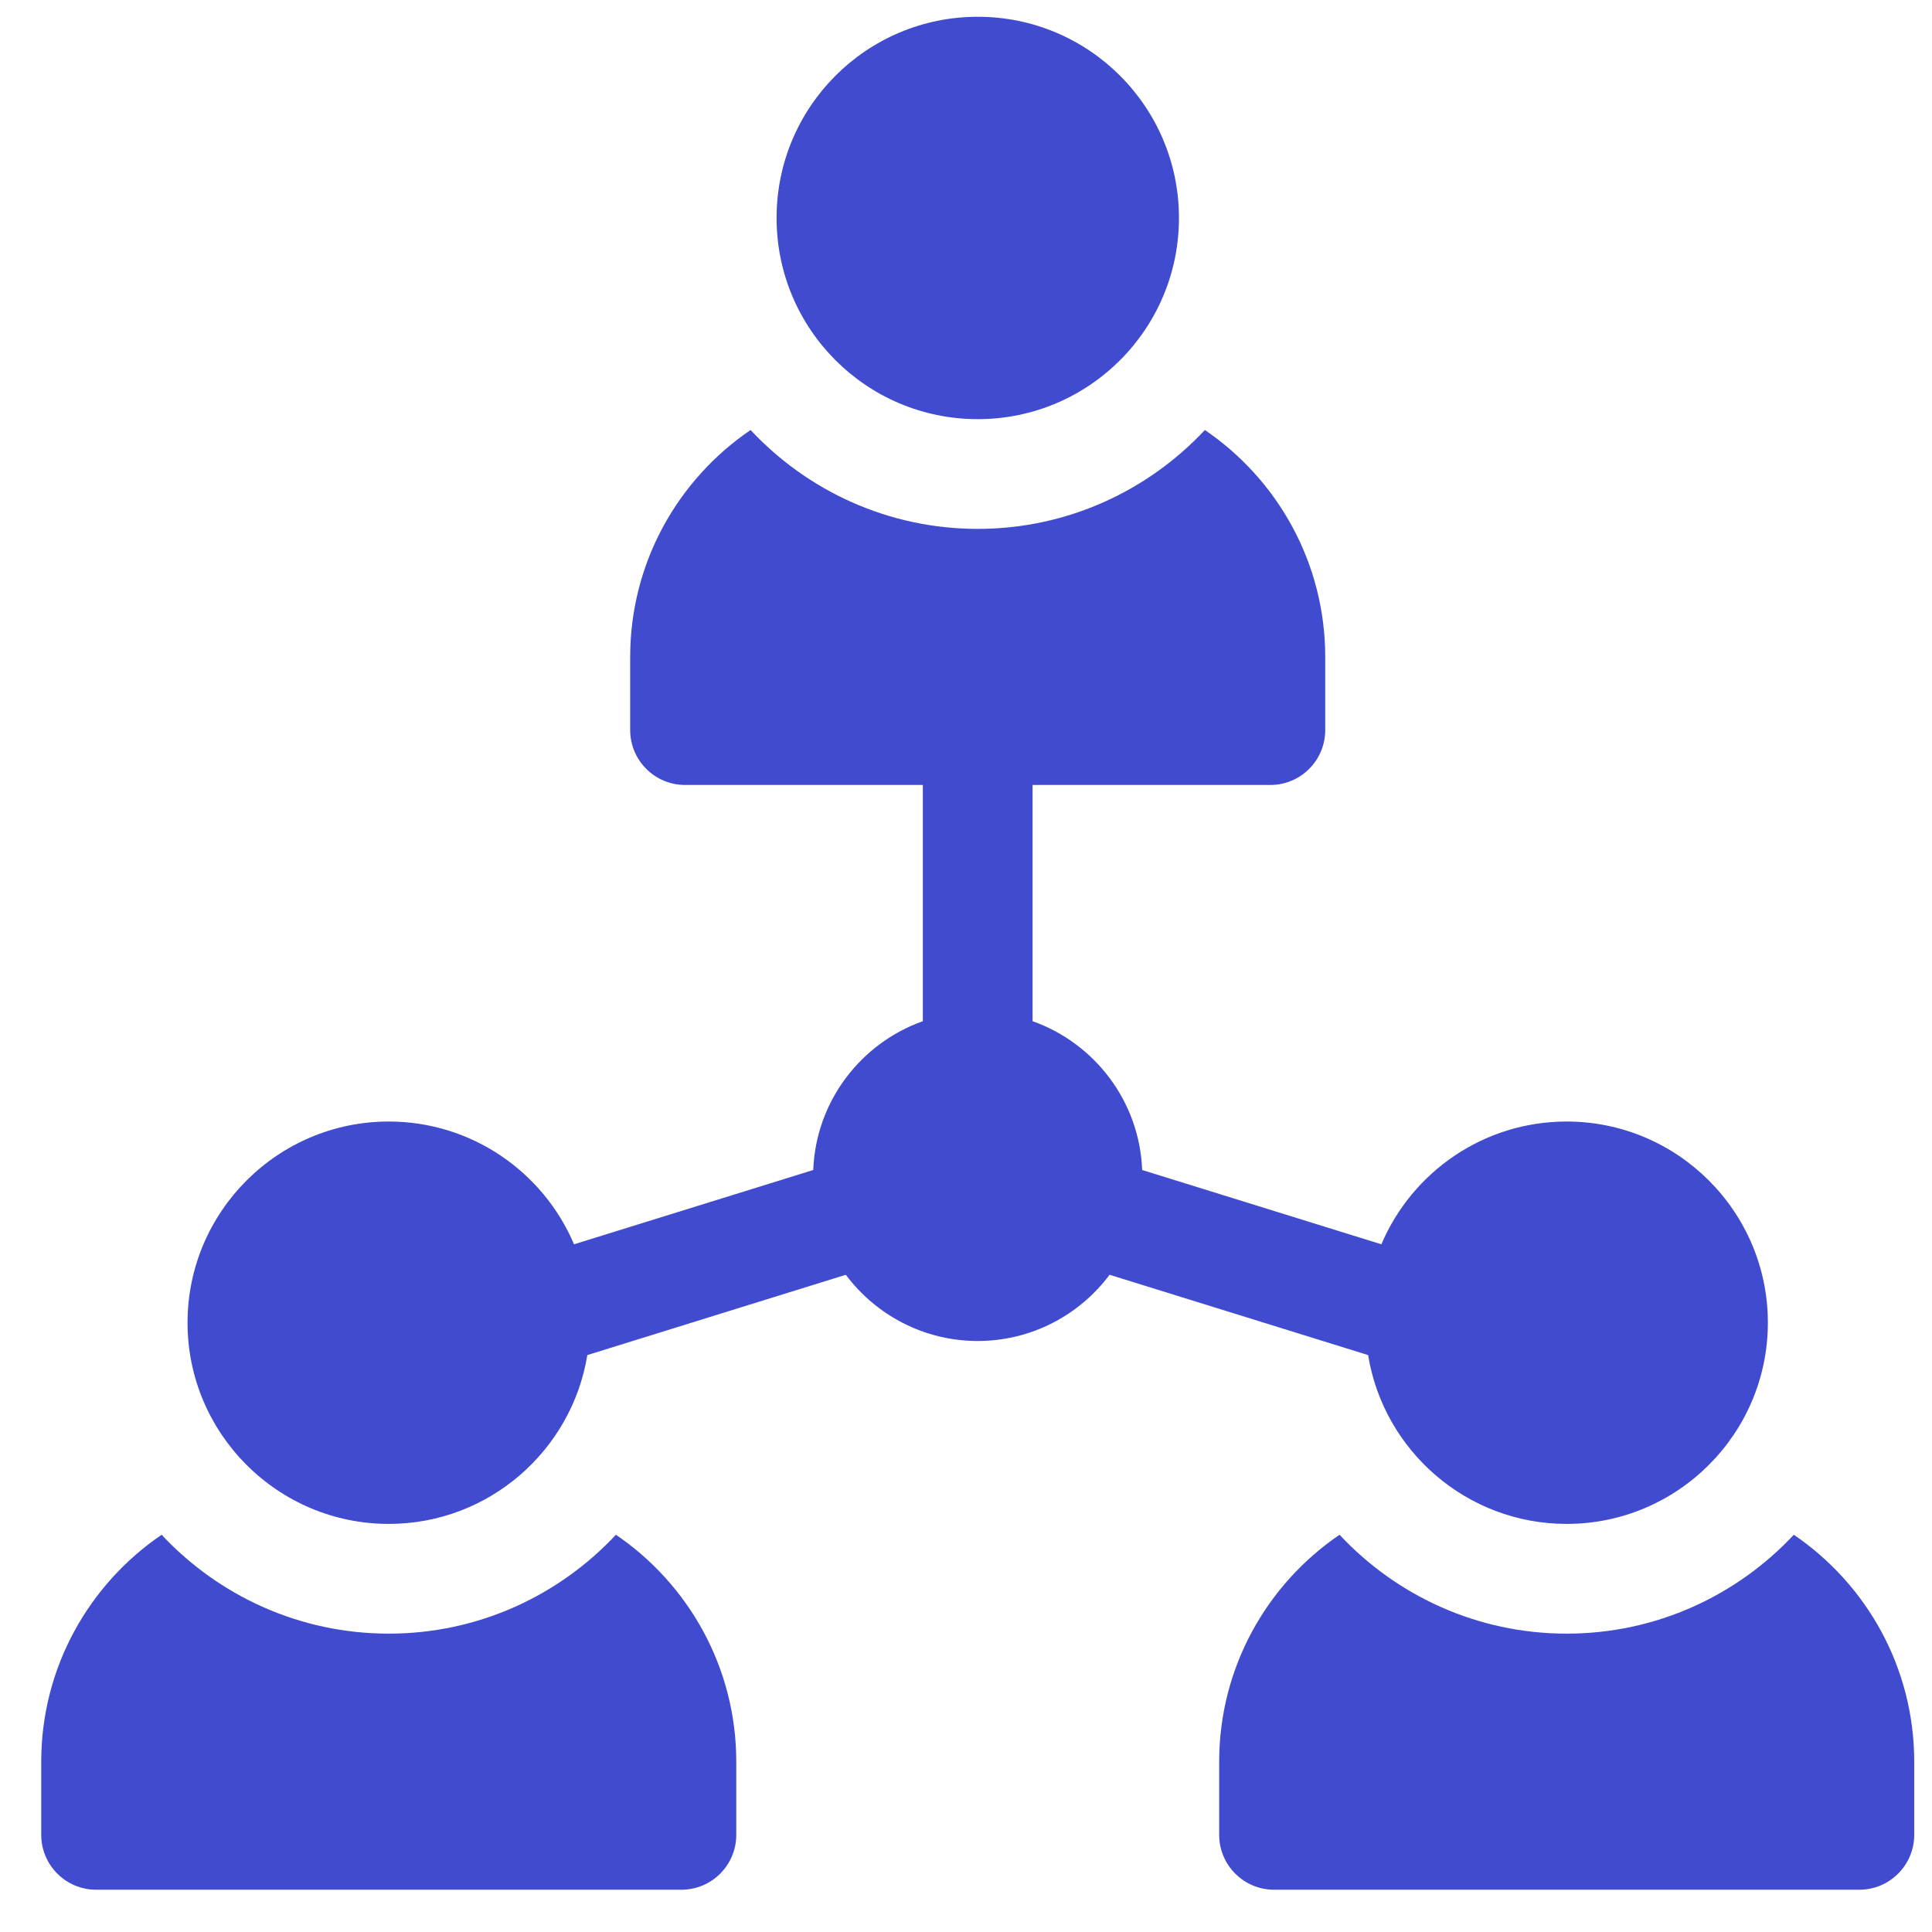 <svg width="44" height="44" viewBox="0 0 44 44" fill="none" xmlns="http://www.w3.org/2000/svg">
<g clip-path="url(#clip0_200_8352)">
<path d="M22.268 9.546C24.798 9.546 26.85 7.495 26.85 4.964C26.85 2.433 24.798 0.382 22.268 0.382C19.737 0.382 17.686 2.433 17.686 4.964C17.686 7.495 19.737 9.546 22.268 9.546Z" fill="#404BD0"/>
<path d="M14.027 34.953C12.734 36.337 10.894 37.205 8.854 37.205C6.814 37.205 4.974 36.337 3.681 34.953C2.028 36.078 0.939 37.975 0.939 40.121V41.787C0.939 42.477 1.499 43.037 2.189 43.037H15.519C16.209 43.037 16.768 42.477 16.768 41.787V40.121C16.768 37.975 15.68 36.078 14.027 34.953Z" fill="#404BD0"/>
<path d="M40.853 34.953C39.56 36.337 37.72 37.205 35.68 37.205C33.64 37.205 31.8 36.337 30.507 34.953C28.854 36.078 27.766 37.975 27.766 40.121V41.787C27.766 42.477 28.325 43.037 29.015 43.037H42.345C43.035 43.037 43.595 42.477 43.595 41.787V40.121C43.595 37.975 42.507 36.078 40.853 34.953Z" fill="#404BD0"/>
<path d="M31.158 30.861C31.511 33.038 33.404 34.706 35.68 34.706C38.206 34.706 40.262 32.65 40.262 30.124C40.262 27.597 38.206 25.542 35.68 25.542C33.786 25.542 32.157 26.696 31.46 28.338L26.012 26.646C25.952 25.08 24.927 23.758 23.516 23.257V17.877H28.931C29.622 17.877 30.181 17.317 30.181 16.627V14.961C30.181 12.815 29.093 10.918 27.44 9.793C26.146 11.177 24.306 12.045 22.267 12.045C20.227 12.045 18.387 11.177 17.094 9.793C15.44 10.918 14.352 12.815 14.352 14.961V16.627C14.352 17.317 14.912 17.877 15.602 17.877H21.017V23.257C19.606 23.758 18.581 25.08 18.521 26.646L13.073 28.338C12.376 26.696 10.747 25.542 8.854 25.542C6.327 25.542 4.271 27.597 4.271 30.124C4.271 32.65 6.327 34.706 8.854 34.706C11.129 34.706 13.022 33.038 13.376 30.861L19.263 29.032C19.947 29.947 21.039 30.54 22.267 30.54C23.494 30.54 24.586 29.947 25.27 29.032L31.158 30.861Z" fill="#404BD0"/>
</g>
<defs>
<clipPath id="clip0_200_8352">
<rect width="42.655" height="42.655" fill="white" transform="translate(0.939 0.382)"/>
</clipPath>
</defs>
</svg>
